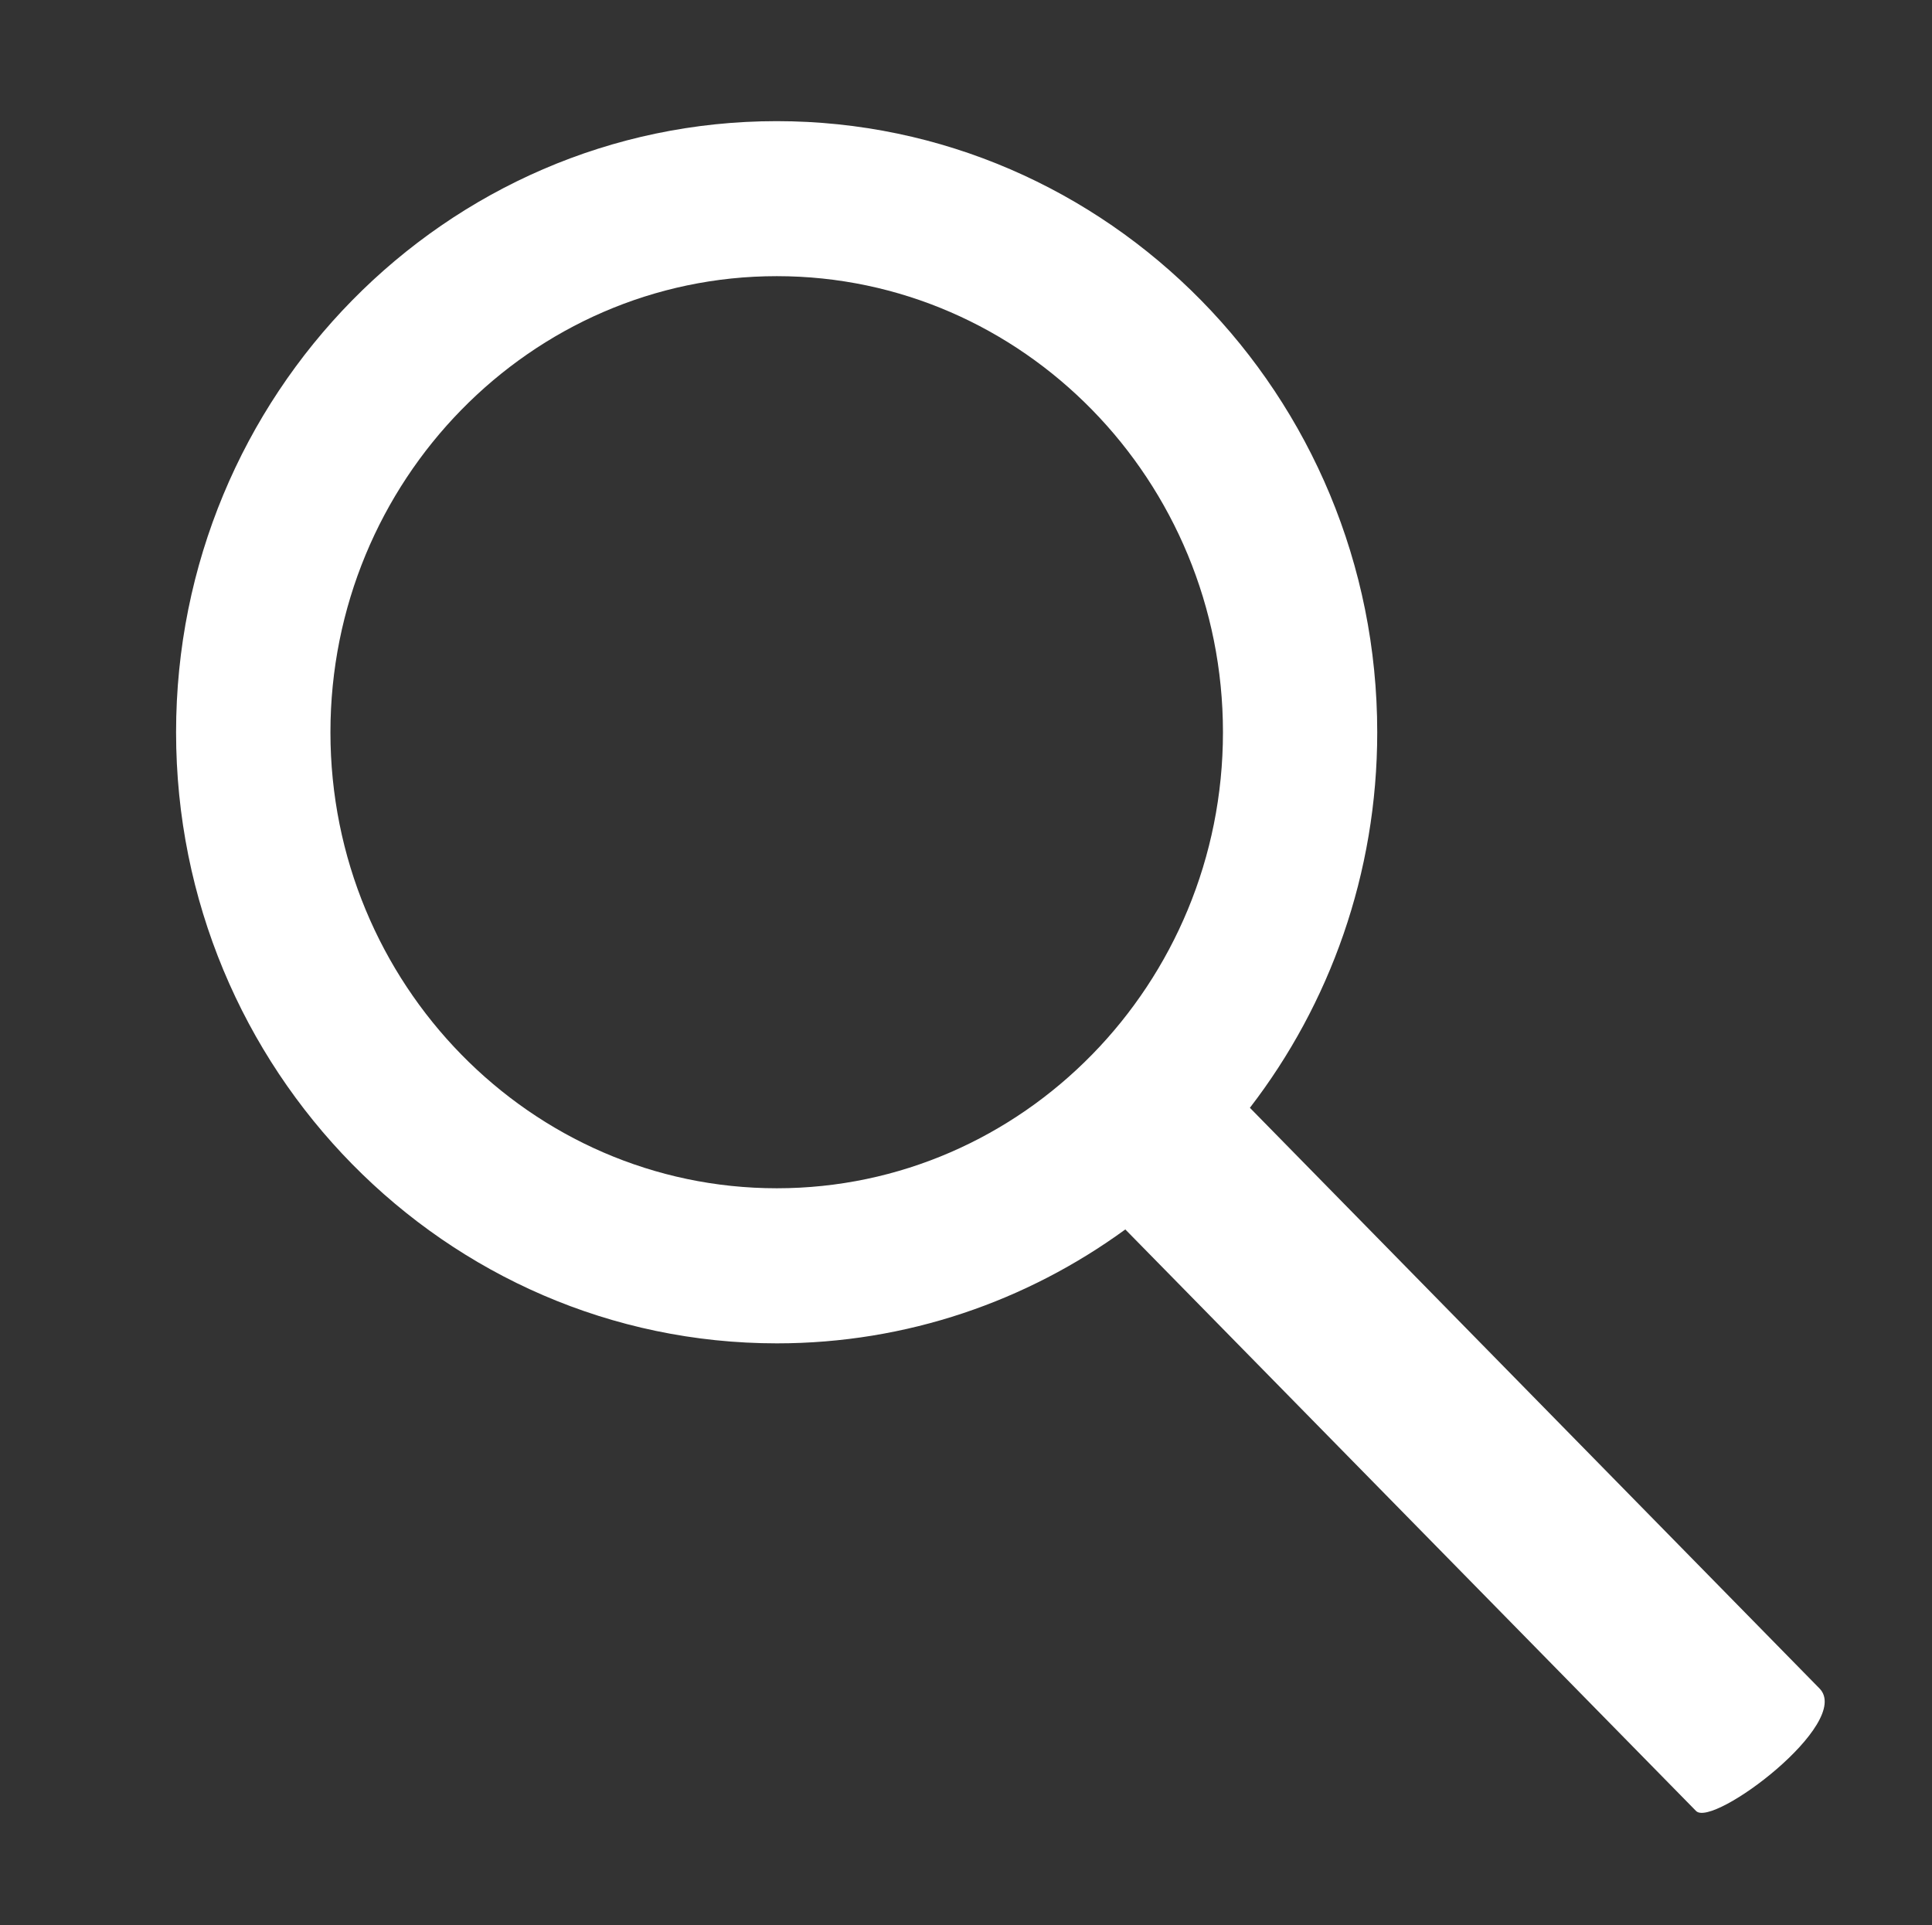 <?xml version="1.0" encoding="utf-8"?>
<!-- Generator: Adobe Illustrator 16.0.0, SVG Export Plug-In . SVG Version: 6.00 Build 0)  -->
<!DOCTYPE svg PUBLIC "-//W3C//DTD SVG 1.1//EN" "http://www.w3.org/Graphics/SVG/1.1/DTD/svg11.dtd">
<svg version="1.1" id="Layer_1" xmlns="http://www.w3.org/2000/svg" xmlns:xlink="http://www.w3.org/1999/xlink" x="0px" y="0px"
	 width="23.744px" height="23.662px" viewBox="0 0 23.744 23.662" enable-background="new 0 0 23.744 23.662" xml:space="preserve">
<rect x="0" y="0" width="23.744" height="23.662" fill="#333333" stroke="none"/>
<g>
	<g>
		<path fill="#FFFFFF" d="M22.362,20.752l-7.001-7.137c0.981-1.273,1.565-2.878,1.565-4.615c0-4.141-3.31-7.511-7.381-7.511
			c-4.071,0-7.381,3.37-7.381,7.511c0,4.141,3.311,7.51,7.384,7.51c1.595,0,3.073-0.519,4.282-1.4l7.014,7.147
			C21.051,22.469,22.774,21.174,22.362,20.752z M9.547,14.604c-3.025,0-5.486-2.515-5.486-5.604c0-3.092,2.461-5.606,5.486-5.606
			c3.023,0,5.483,2.514,5.483,5.606C15.03,12.089,12.57,14.604,9.547,14.604z"/>
	</g>
</g>
</svg>
